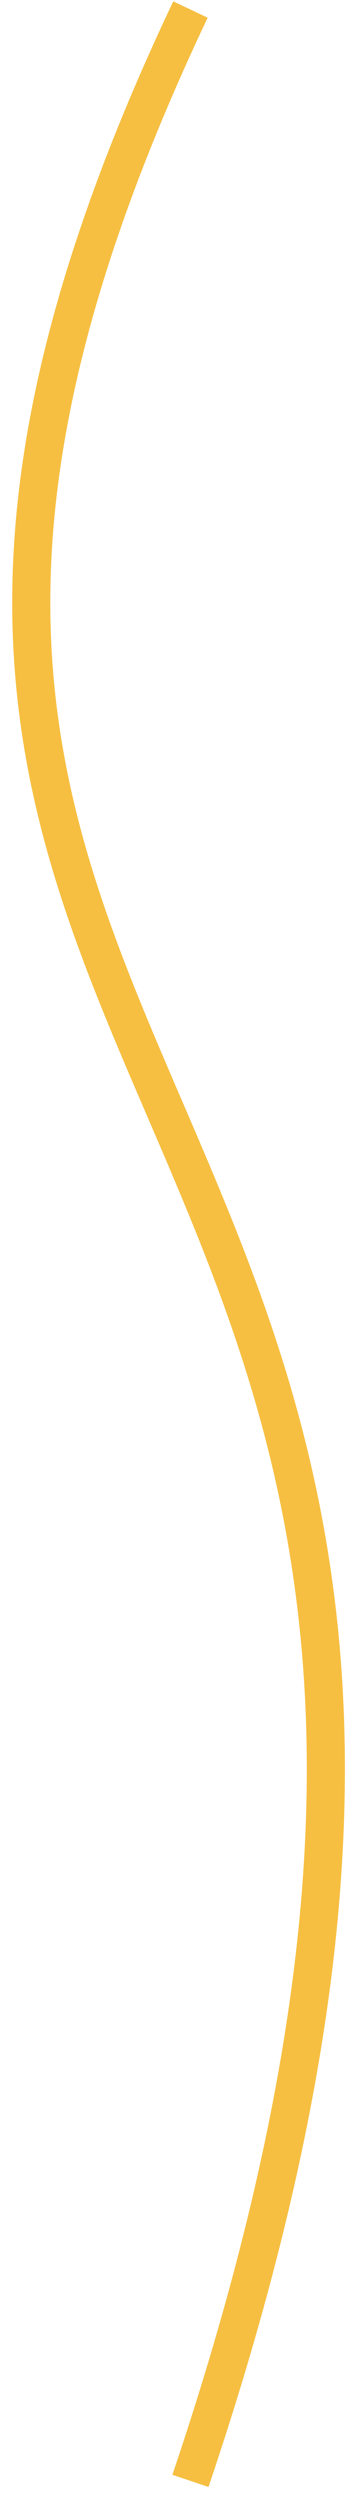 <?xml version="1.0" encoding="UTF-8"?> <svg xmlns="http://www.w3.org/2000/svg" width="19" height="131" viewBox="0 0 19 131" fill="none"><path d="M9.996 0.5C-18.005 59.5 35.499 54.5 9.996 130" stroke="#F6BF42" stroke-width="2"></path></svg> 